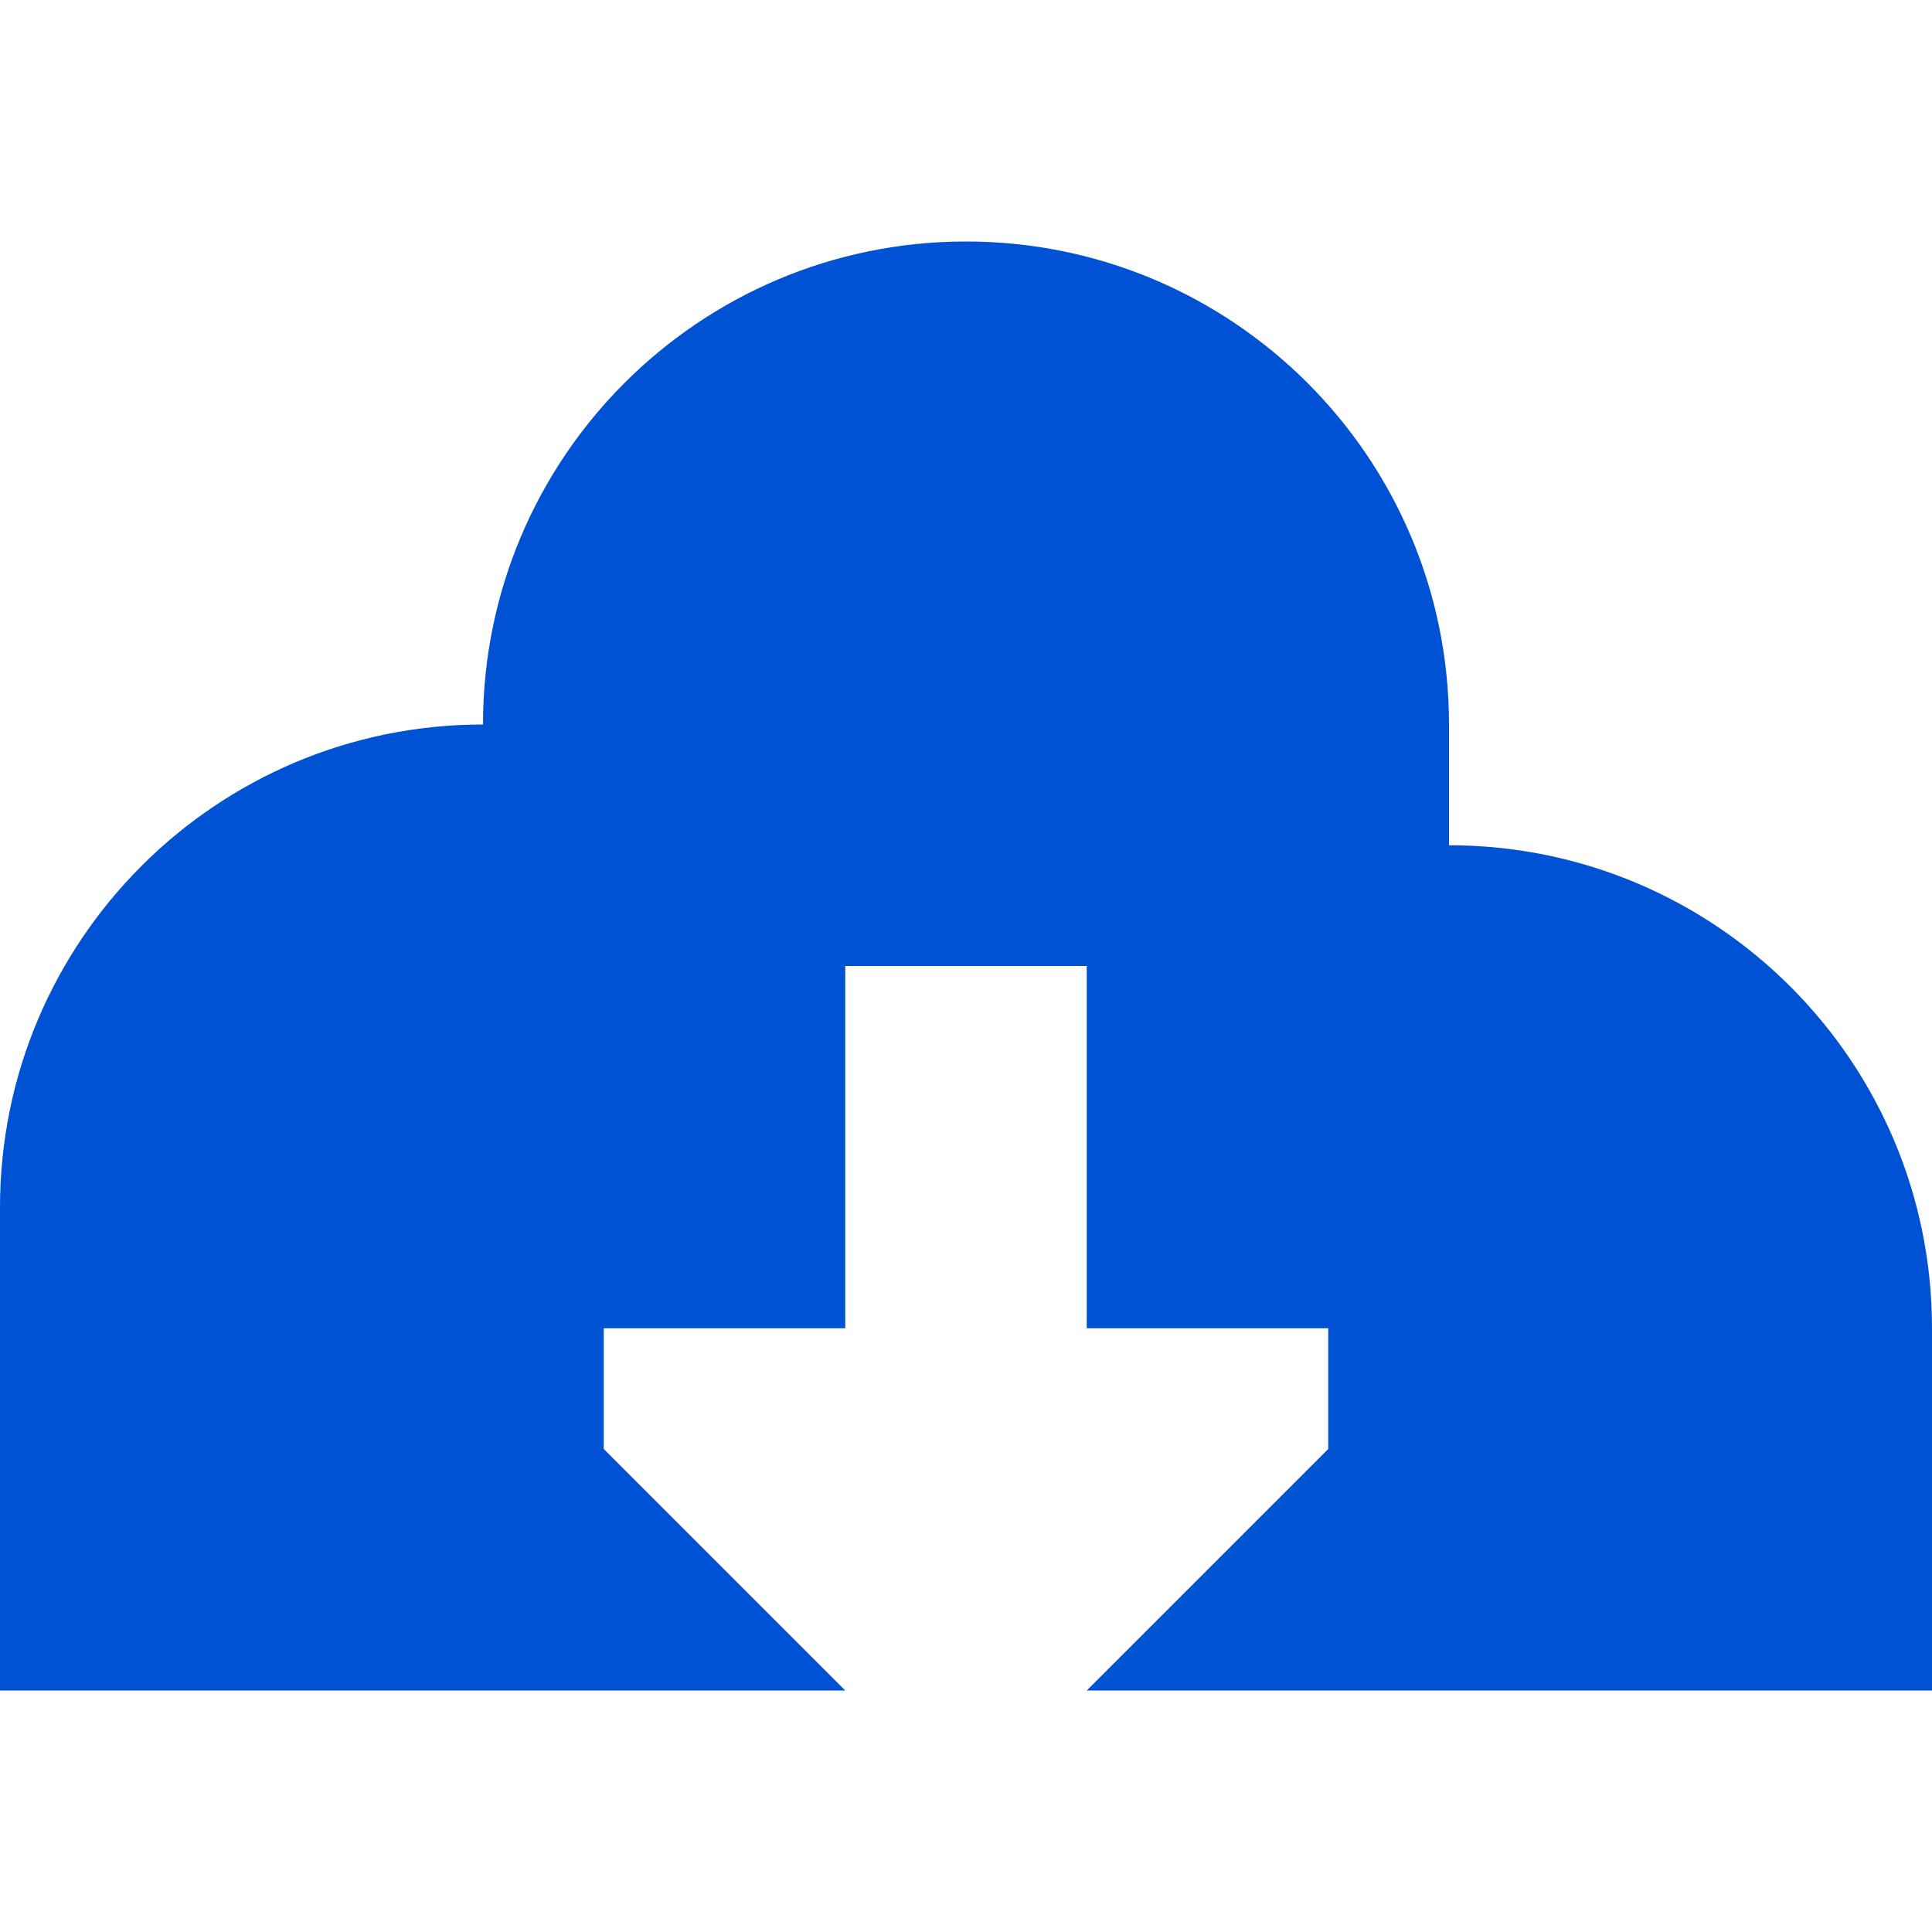 <svg xmlns="http://www.w3.org/2000/svg" width="48px" height="48px" viewBox="0 0 16 16" fill="none">
<path d="M8 2C10.209 2 12 3.791 12 6V7C14.209 7 16 8.791 16 11V14H9L11 12V11H9L9 8L7 8L7 11H5V12L7 14H0V10C0 7.791 1.791 6 4 6C4 3.791 5.791 2 8 2Z" fill="#0052D4"/>
</svg>